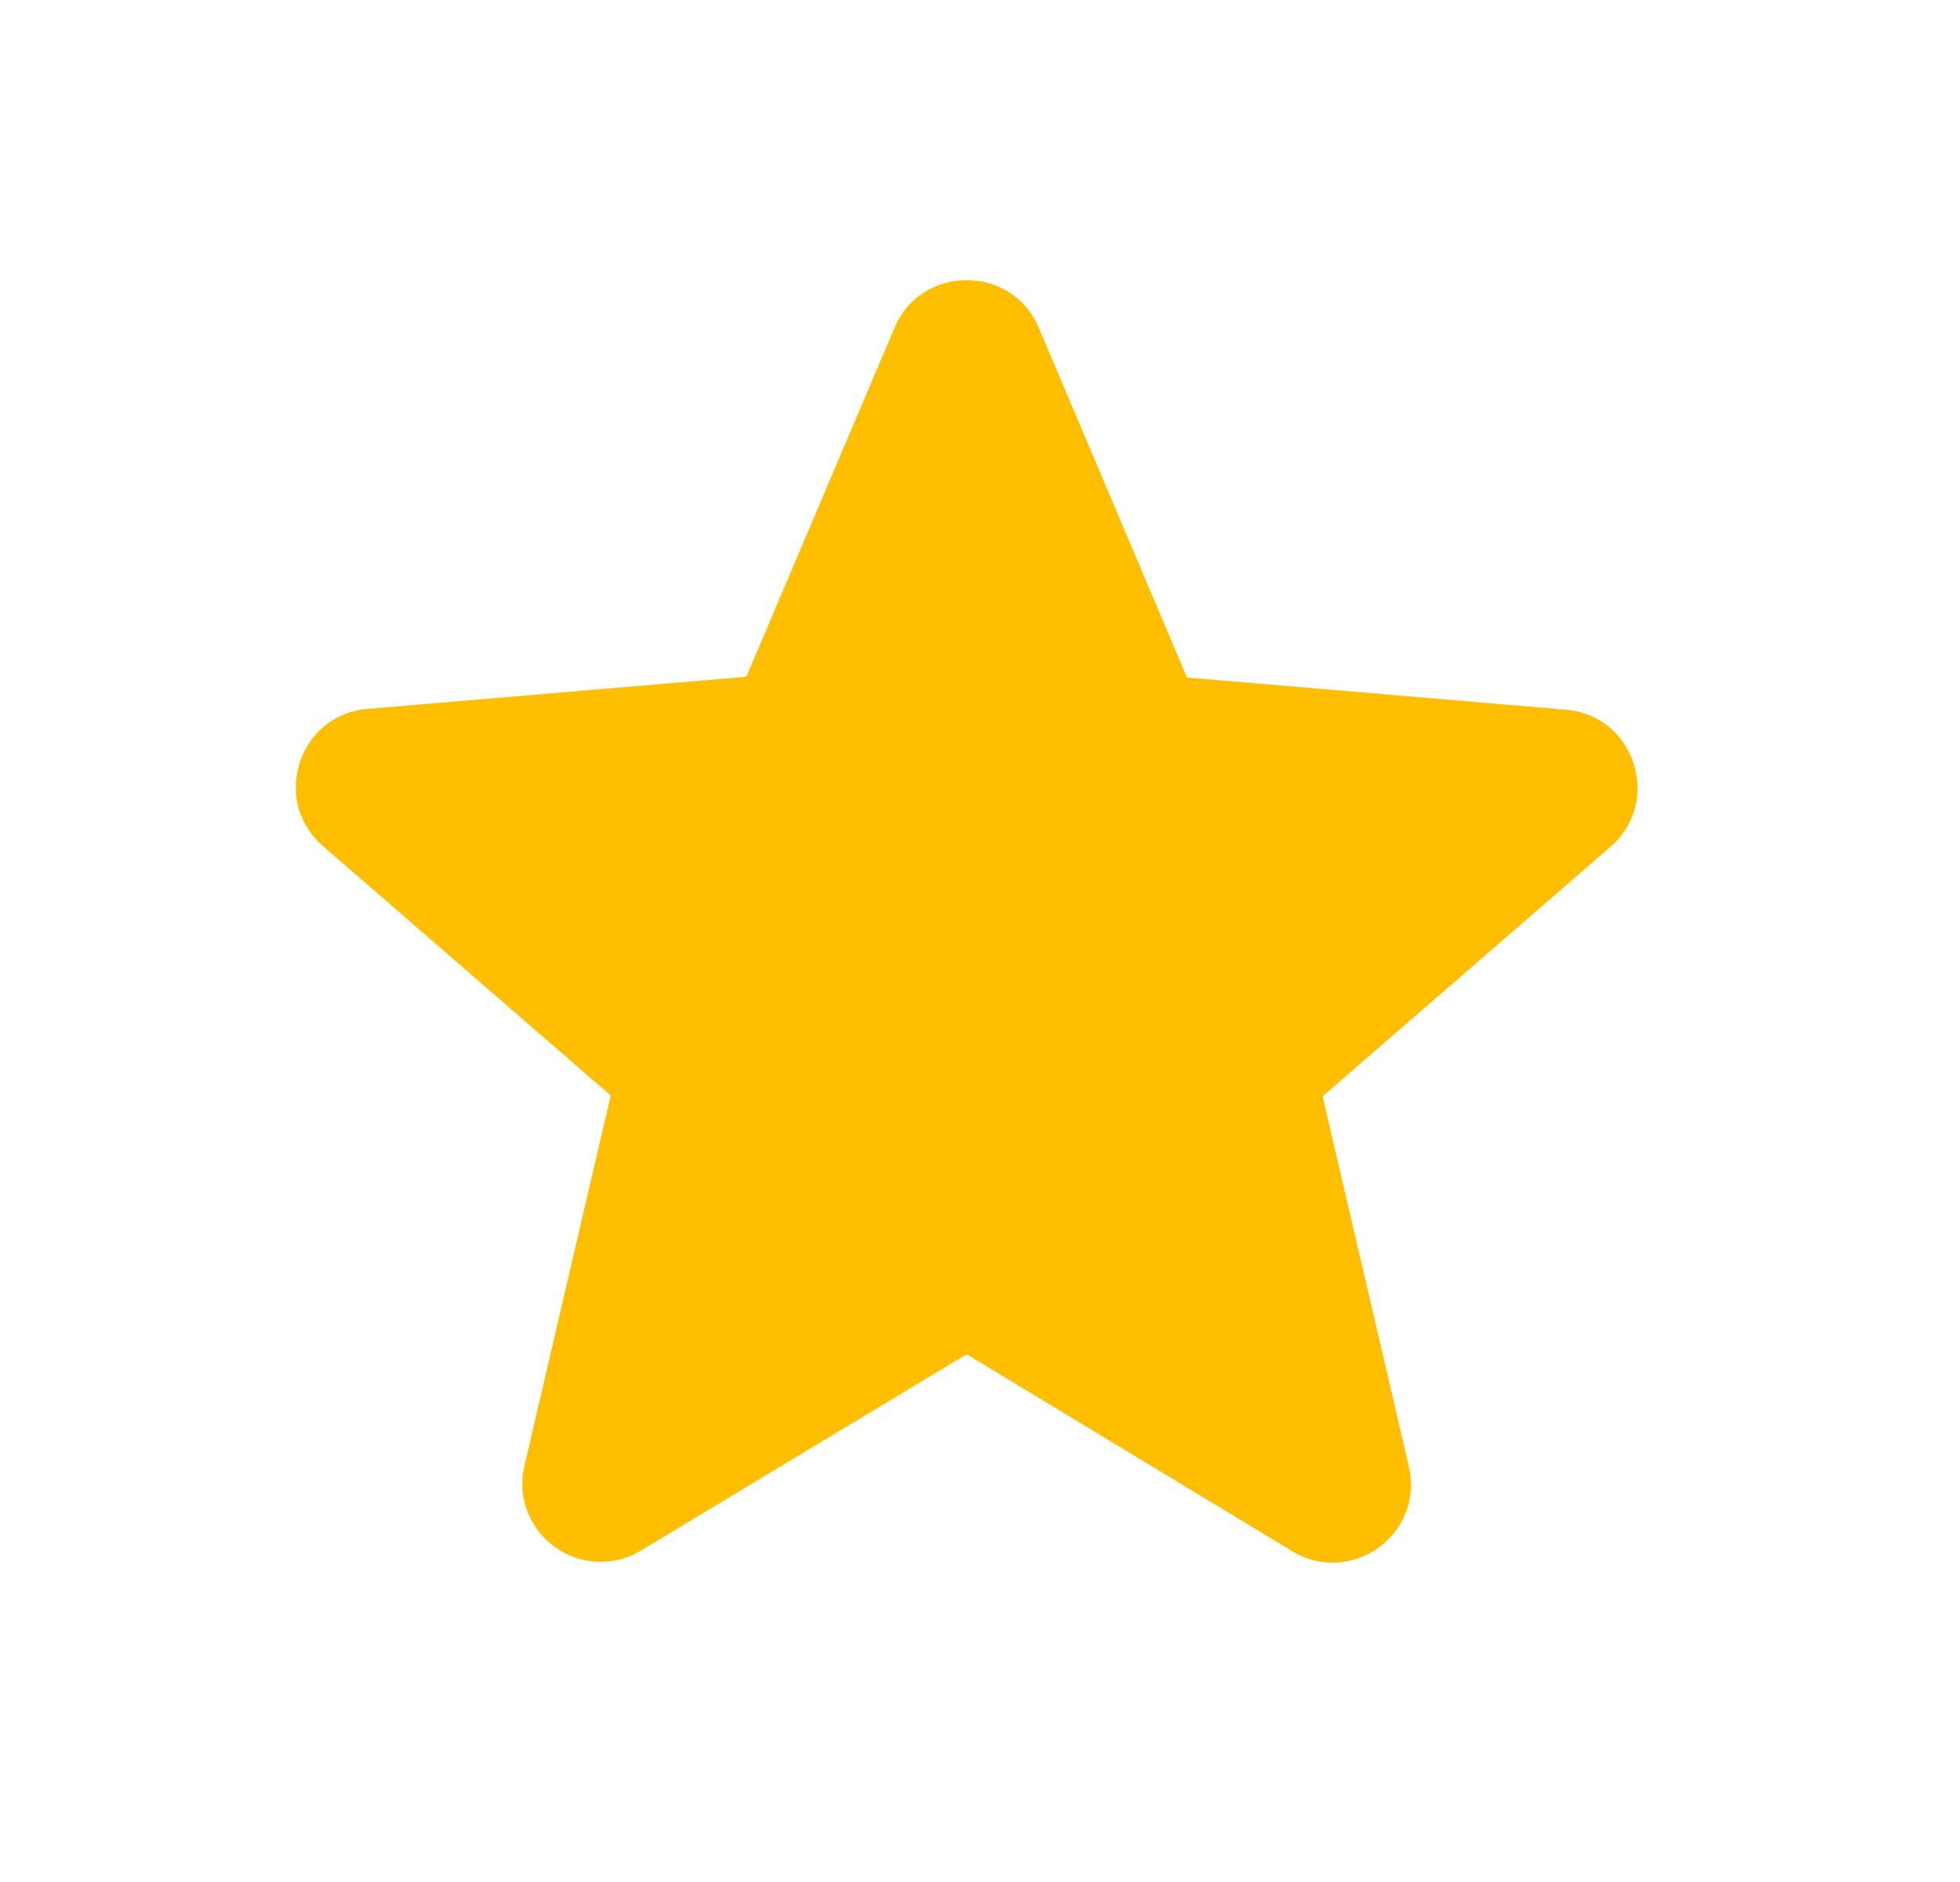 <svg xmlns="http://www.w3.org/2000/svg" width="25" height="24" viewBox="0 0 25 24" fill="none"><path d="M12.33 17.27L16.48 19.78C17.24 20.24 18.17 19.56 17.97 18.7L16.87 13.98L20.54 10.8C21.21 10.22 20.85 9.12 19.97 9.05L15.14 8.64L13.25 4.18C12.91 3.37 11.75 3.37 11.41 4.18L9.52 8.63L4.69 9.04C3.81 9.11 3.45 10.21 4.12 10.79L7.79 13.97L6.69 18.69C6.49 19.55 7.42 20.23 8.18 19.77L12.33 17.27Z" fill="#FFBF00"></path></svg>